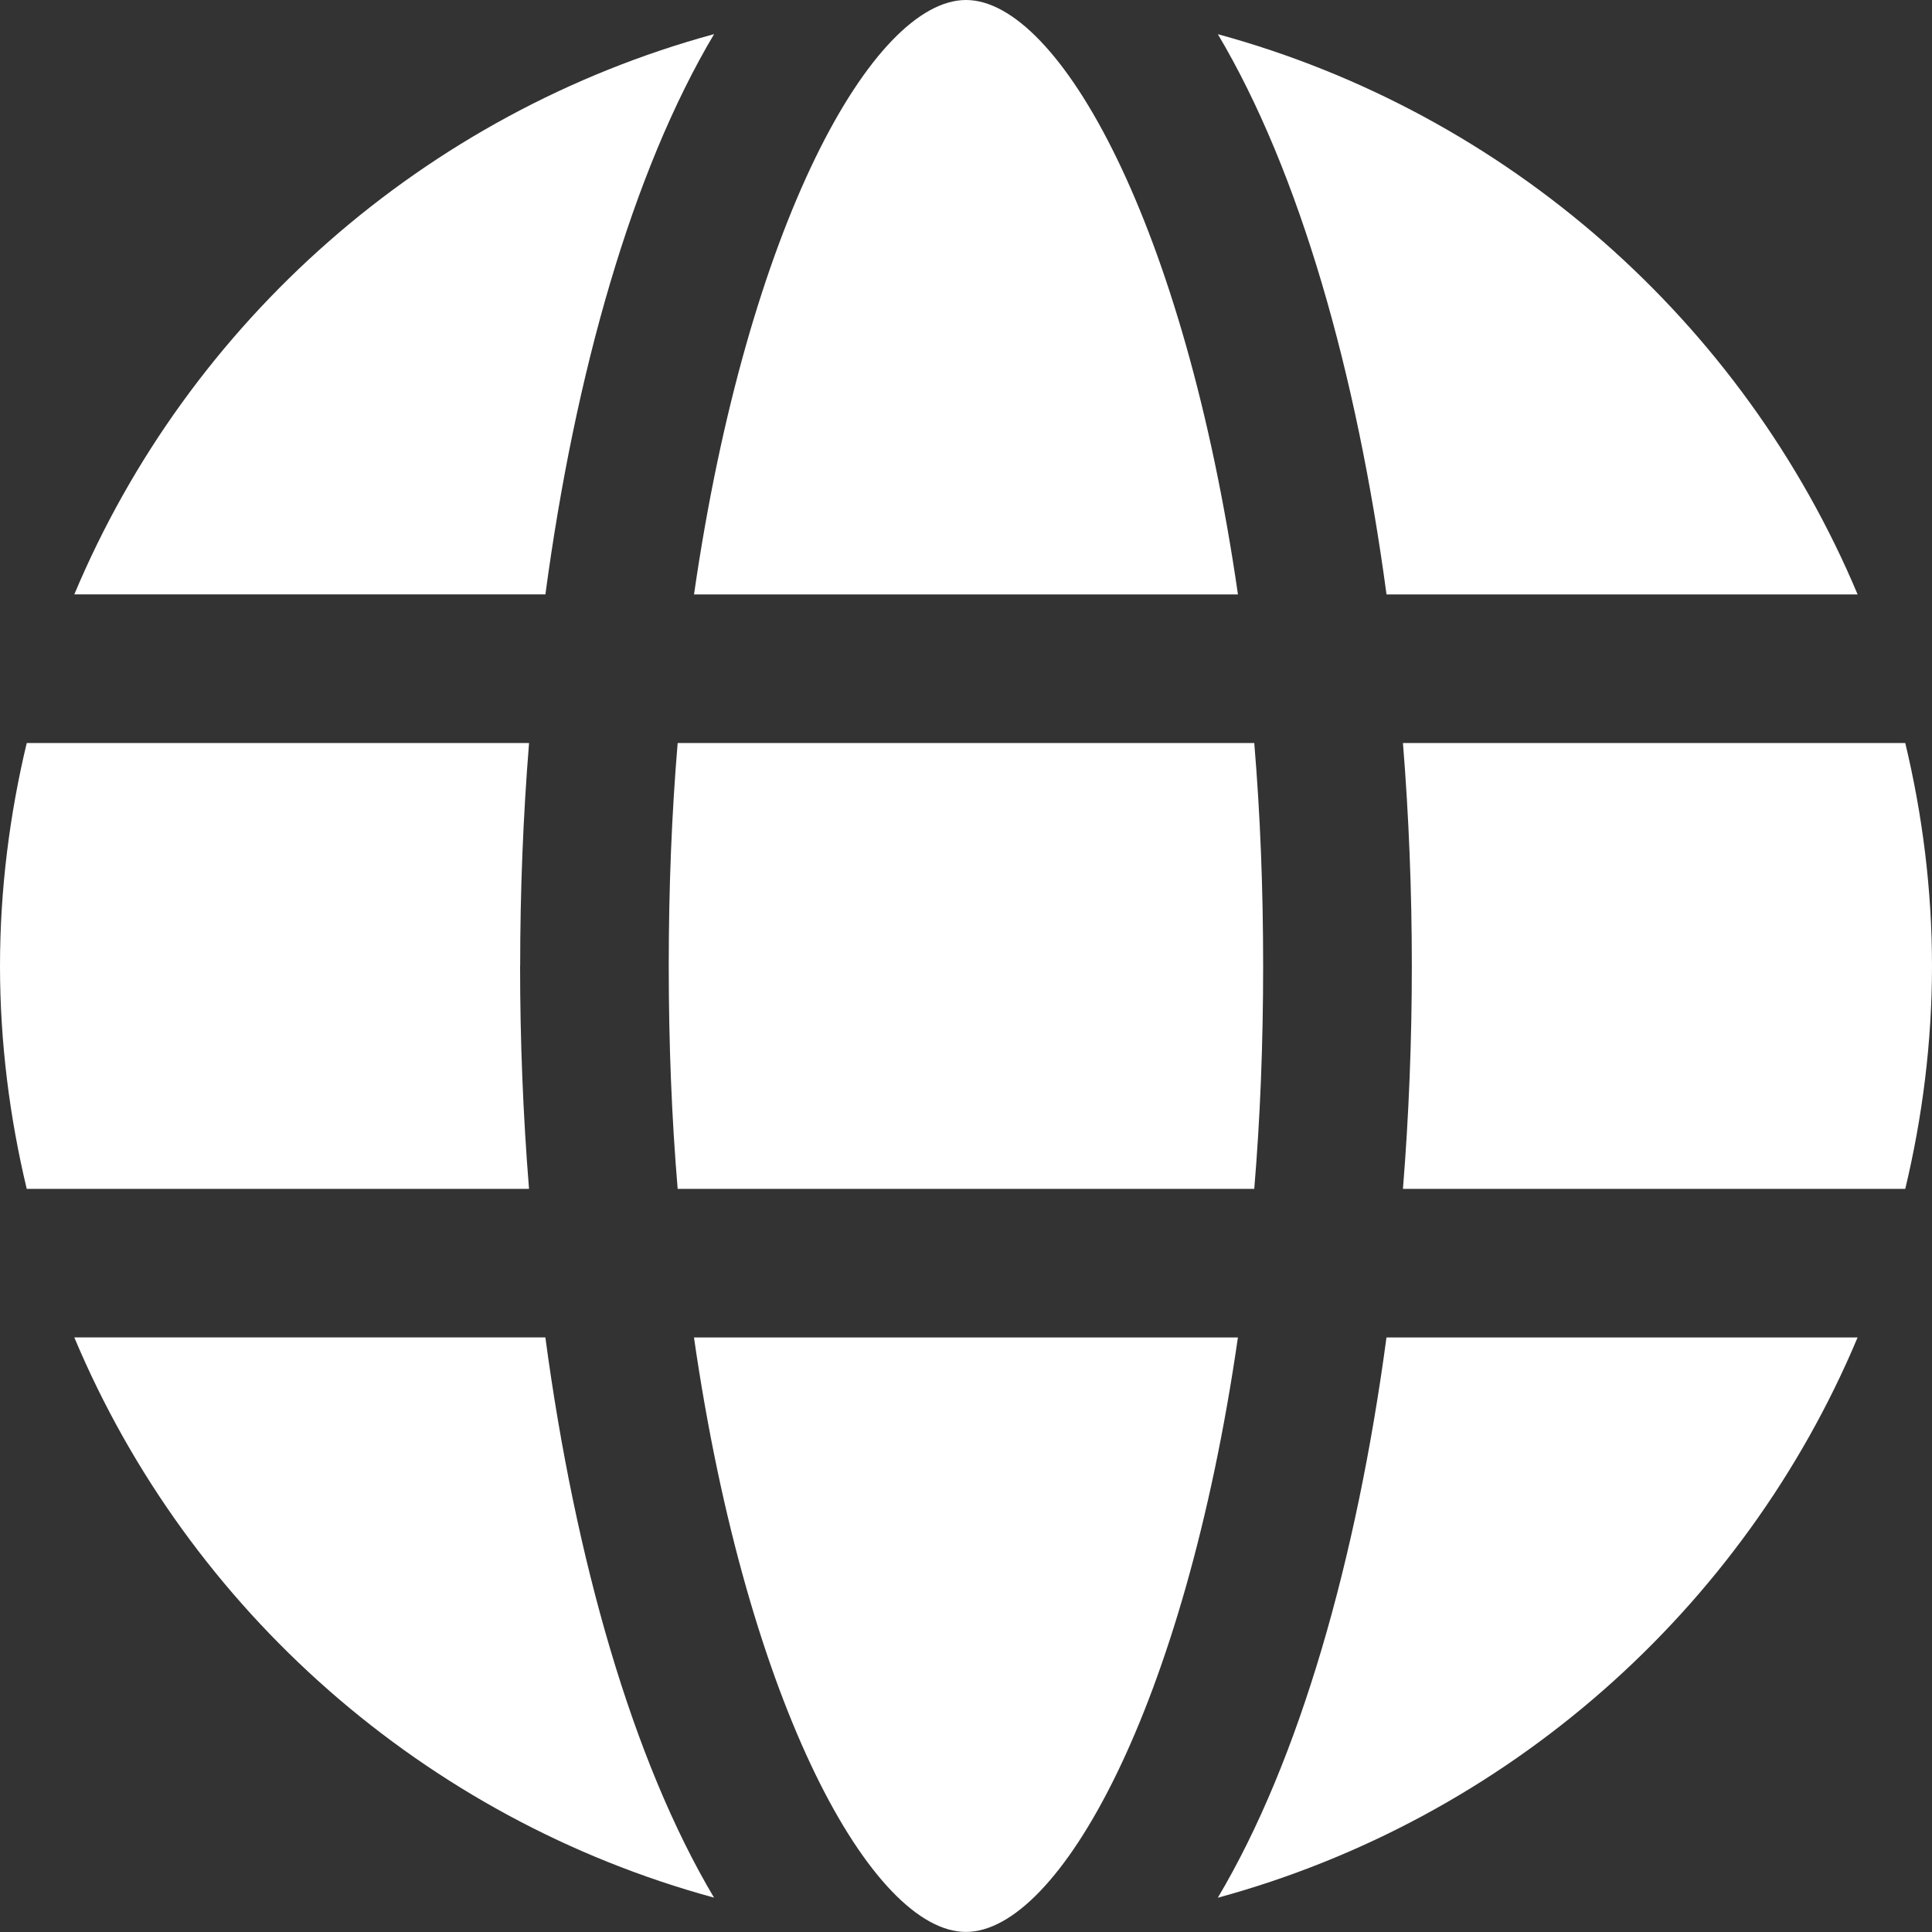 <?xml version="1.0" encoding="UTF-8"?>
<svg xmlns="http://www.w3.org/2000/svg" width="50" height="50" viewBox="0 0 50 50" fill="none">
  <rect x="0" y="0" width="50" height="50" fill="#333333" stroke="none"/>
  <g clip-path="url(#clip0_9_37)">
    <path d="M48.074 34.614C45.113 41.671 38.998 47.075 31.517 49.113C33.633 45.555 35.113 40.344 35.882 34.614H48.074Z" fill="white"></path>
    <path d="M32.037 34.614C30.652 44.209 27.402 49.998 24.998 49.998C22.594 49.998 19.345 44.209 17.96 34.614H32.037Z" fill="white"></path>
    <path d="M18.48 49.111C10.999 47.073 4.884 41.669 1.923 34.612H14.114C14.883 40.342 16.364 45.554 18.479 49.111H18.48Z" fill="white"></path>
    <path d="M13.46 24.998C13.46 26.922 13.537 28.863 13.691 30.768H0.692C0.25 28.922 0 26.979 0 24.998C0 23.017 0.25 21.075 0.692 19.229H13.692C13.538 21.132 13.462 23.075 13.462 24.998H13.46Z" fill="white"></path>
    <path d="M32.69 24.998C32.69 27.017 32.614 28.941 32.46 30.768H17.538C17.384 28.941 17.307 27.018 17.307 24.998C17.307 22.978 17.384 21.056 17.538 19.229H32.46C32.614 21.055 32.69 22.978 32.69 24.998Z" fill="white"></path>
    <path d="M50 24.998C50 26.979 49.75 28.921 49.308 30.768H36.308C36.462 28.864 36.538 26.922 36.538 24.998C36.538 23.075 36.462 21.133 36.308 19.229H49.308C49.751 21.075 50 23.017 50 24.998Z" fill="white"></path>
    <path d="M48.074 15.384H35.883C35.114 9.654 33.633 4.442 31.518 0.885C38.998 2.923 45.113 8.327 48.075 15.384H48.074Z" fill="white"></path>
    <path d="M32.037 15.384H17.961C19.346 5.788 22.595 0 25 0C27.403 0 30.653 5.788 32.038 15.384H32.037Z" fill="white"></path>
    <path d="M18.48 0.884C16.364 4.441 14.884 9.653 14.115 15.383L1.923 15.383C4.884 8.325 10.999 2.922 18.48 0.883L18.48 0.884Z" fill="white"></path>
  </g>
  <defs>
    <clipPath id="clip0_9_37">
      <rect width="50" height="50" fill="white"></rect>
    </clipPath>
  </defs>
</svg>
